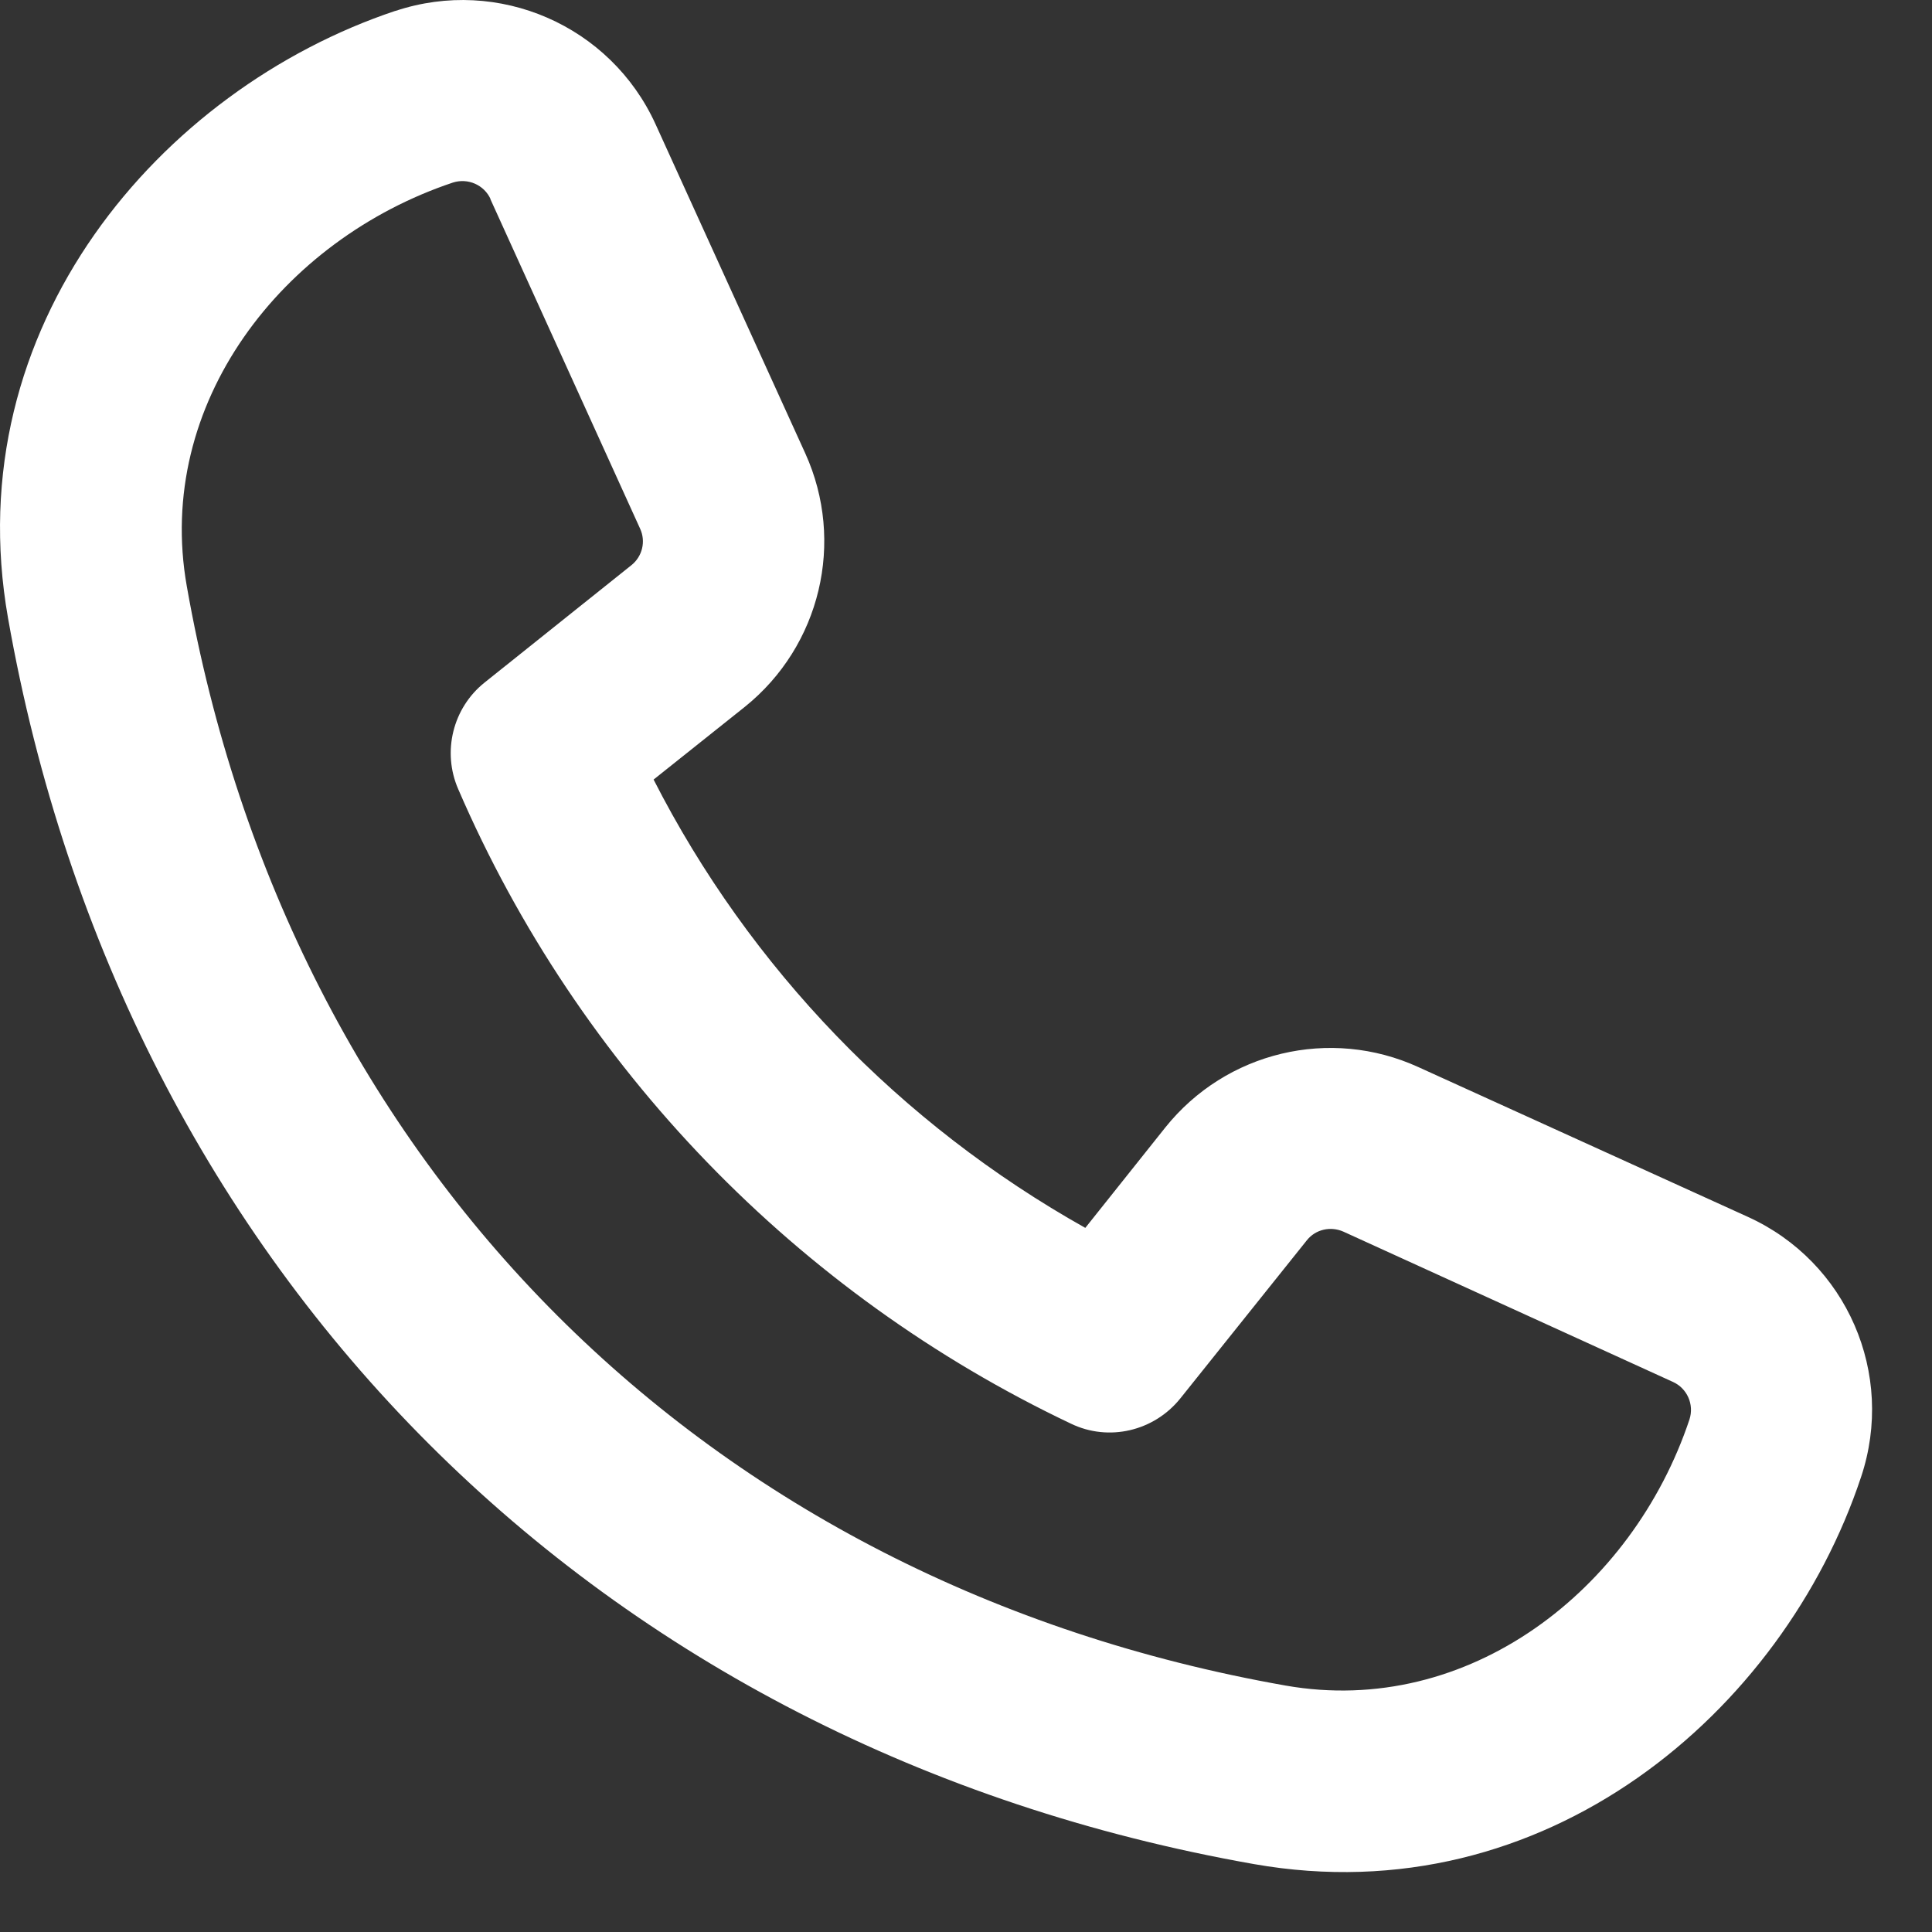 <svg width="20" height="20" viewBox="0 0 20 20" fill="none" xmlns="http://www.w3.org/2000/svg">
<rect x="0" y="0" width="20" height="20" fill="#333333" stroke="none"/>
<path id="Primary" d="M4.094 0.113C5.161 -0.242 6.321 0.265 6.786 1.285L8.337 4.695C8.751 5.609 8.493 6.687 7.712 7.316L6.766 8.07C7.762 10.023 9.325 11.64 11.235 12.711L12.063 11.672C12.692 10.886 13.77 10.629 14.684 11.047L18.094 12.597C19.118 13.062 19.622 14.222 19.266 15.289C18.458 17.722 15.997 19.828 12.981 19.297C6.196 18.101 1.278 13.183 0.083 6.398C-0.449 3.383 1.661 0.926 4.091 0.113H4.094ZM5.079 2.062C5.012 1.914 4.844 1.84 4.688 1.89C2.923 2.48 1.598 4.179 1.934 6.07C2.993 12.078 7.301 16.39 13.309 17.449C15.2 17.781 16.899 16.461 17.489 14.695C17.54 14.539 17.465 14.371 17.317 14.305L13.907 12.75C13.774 12.691 13.618 12.726 13.528 12.84L12.219 14.476C11.946 14.816 11.477 14.926 11.087 14.738C8.255 13.394 5.989 11.055 4.743 8.168C4.575 7.781 4.688 7.328 5.016 7.066L6.536 5.851C6.649 5.761 6.688 5.605 6.626 5.472L5.075 2.058L5.079 2.062Z" fill="white"/>
</svg>

